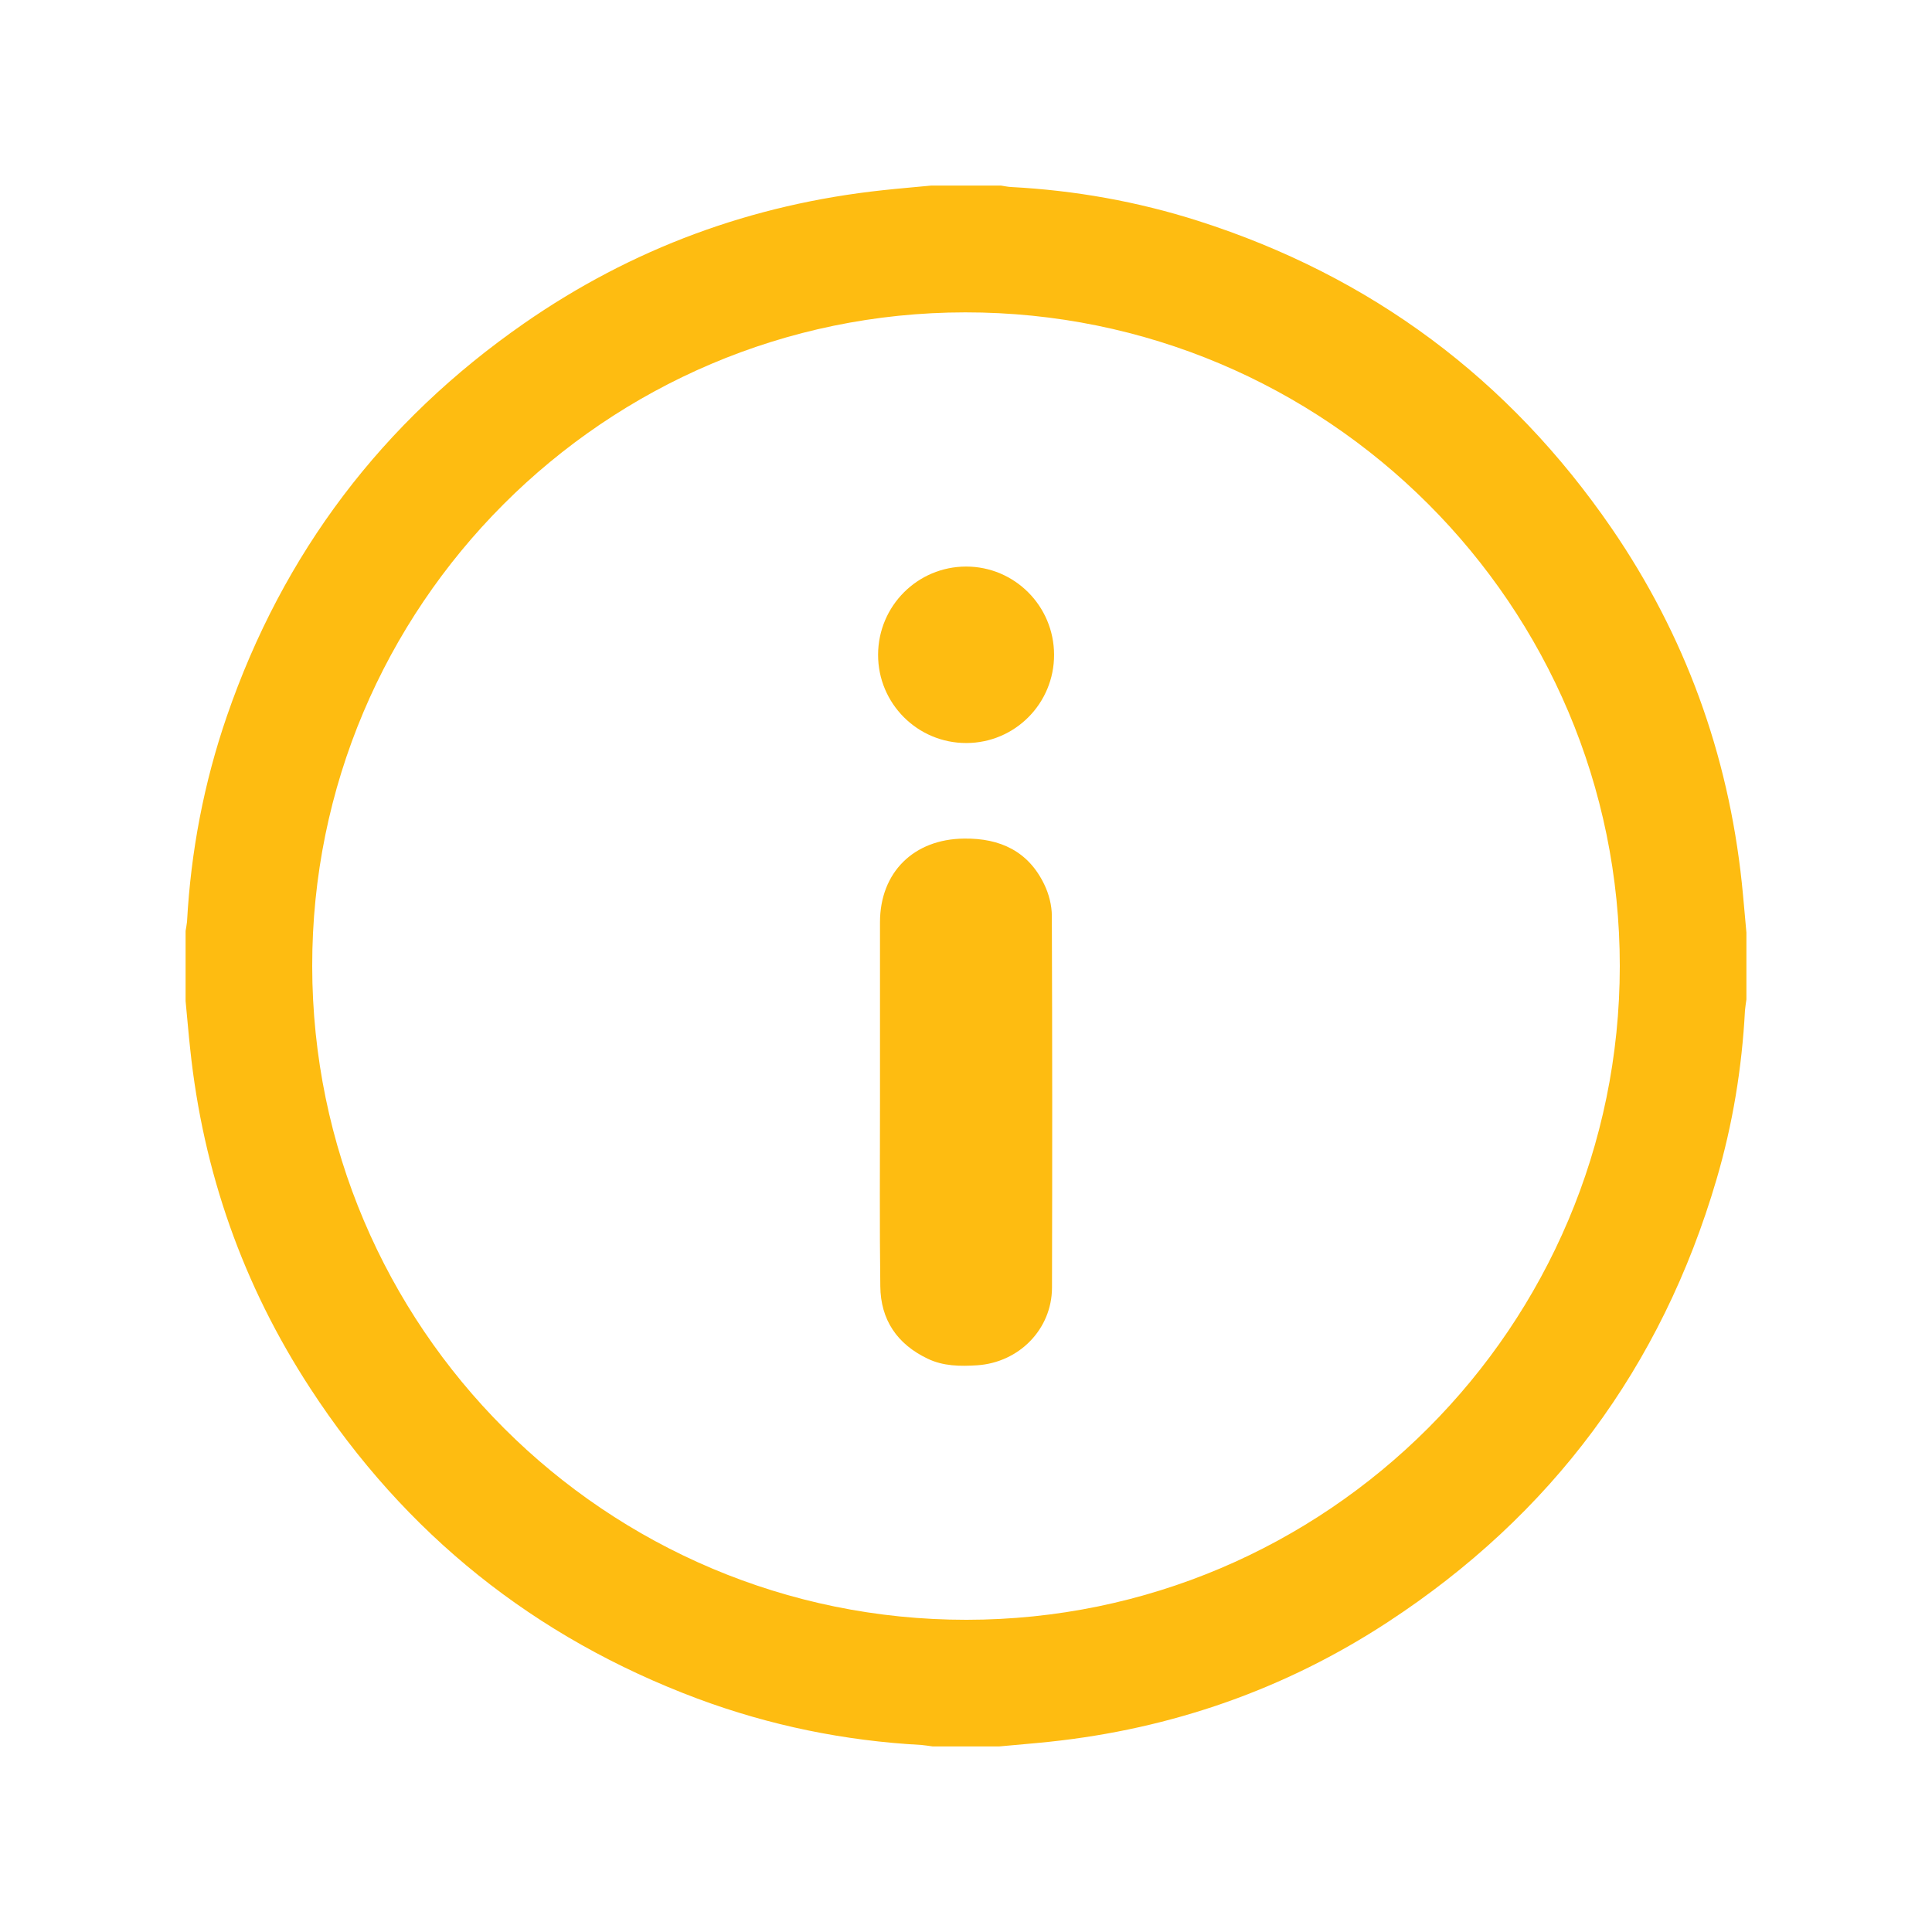 <?xml version="1.0" encoding="UTF-8"?> <svg xmlns="http://www.w3.org/2000/svg" width="1041" height="1041" viewBox="0 0 1041 1041" fill="none"> <g filter="url(#filter0_d_46_402)"> <path d="M501.62 70C514.235 70 526.765 70 539.38 70C541.182 70.257 542.984 70.686 544.872 70.772C579.198 72.575 612.924 78.582 645.706 89.051C738.817 118.829 813.134 174.181 868.399 254.677C907.875 312.259 931.131 376.107 938.511 445.618C939.455 454.543 940.142 463.468 941 472.479C941 484.493 941 496.507 941 508.521C940.743 510.495 940.399 512.469 940.228 514.443C938.597 545.422 933.62 575.801 924.867 605.58C895.174 706.757 835.961 786.309 747.827 843.977C692.39 880.278 631.289 901.56 565.382 908.511C556.457 909.455 547.446 910.142 538.521 911C526.507 911 514.493 911 502.479 911C500.505 910.743 498.531 910.399 496.557 910.228C455.022 907.996 414.774 899.758 375.814 885.255C288.024 852.387 218.341 796.607 167.194 718.085C130.894 662.476 109.44 601.375 102.489 535.296C101.545 526.714 100.858 518.047 100 509.38C100 496.765 100 484.235 100 471.62C100.257 469.99 100.601 468.274 100.772 466.643C102.832 428.798 109.869 391.811 122.226 355.94C152.52 267.978 205.983 197.351 282.274 144.317C340.543 103.812 405.163 80.04 475.704 72.489C484.285 71.545 492.953 70.858 501.62 70ZM168.224 490.672C168.481 685.131 326.383 842.862 520.757 842.776C714.874 842.69 872.69 684.788 872.776 490.586C872.862 296.126 714.702 138.138 520.071 138.31C325.954 138.396 167.967 296.641 168.224 490.672Z" fill="#FEBC11"></path> <path d="M474.155 563.958C474.155 531.606 474.155 499.339 474.155 466.986C474.155 440.04 492.348 422.104 519.466 421.847C538.946 421.589 554.136 428.712 562.717 446.647C565.206 451.796 566.751 457.889 566.751 463.553C567.008 530.318 567.008 597.083 566.836 663.849C566.751 686.161 549.158 704.096 526.588 705.641C517.406 706.242 508.224 706.156 499.728 702.037C483.423 694.228 474.498 681.183 474.326 663.076C473.897 630.037 474.155 596.998 474.155 563.958Z" fill="#FEBC11"></path> <path d="M567.957 322.73C568.043 348.99 546.932 370.273 520.758 370.358C494.413 370.444 473.044 349.076 473.13 322.73C473.216 296.471 494.413 275.274 520.587 275.274C546.675 275.274 567.871 296.471 567.957 322.73Z" fill="#FEBC11"></path> </g> <defs> <filter id="filter0_d_46_402" x="0" y="0" width="1041" height="1041" filterUnits="userSpaceOnUse" color-interpolation-filters="sRGB"> <feFlood flood-opacity="0" result="BackgroundImageFix"></feFlood> <feColorMatrix in="SourceAlpha" type="matrix" values="0 0 0 0 0 0 0 0 0 0 0 0 0 0 0 0 0 0 127 0" result="hardAlpha"></feColorMatrix> <feOffset dy="30"></feOffset> <feGaussianBlur stdDeviation="50"></feGaussianBlur> <feComposite in2="hardAlpha" operator="out"></feComposite> <feColorMatrix type="matrix" values="0 0 0 0 0 0 0 0 0 0 0 0 0 0 0 0 0 0 0.1 0"></feColorMatrix> <feBlend mode="normal" in2="BackgroundImageFix" result="effect1_dropShadow_46_402"></feBlend> <feBlend mode="normal" in="SourceGraphic" in2="effect1_dropShadow_46_402" result="shape"></feBlend> </filter> </defs> </svg> 